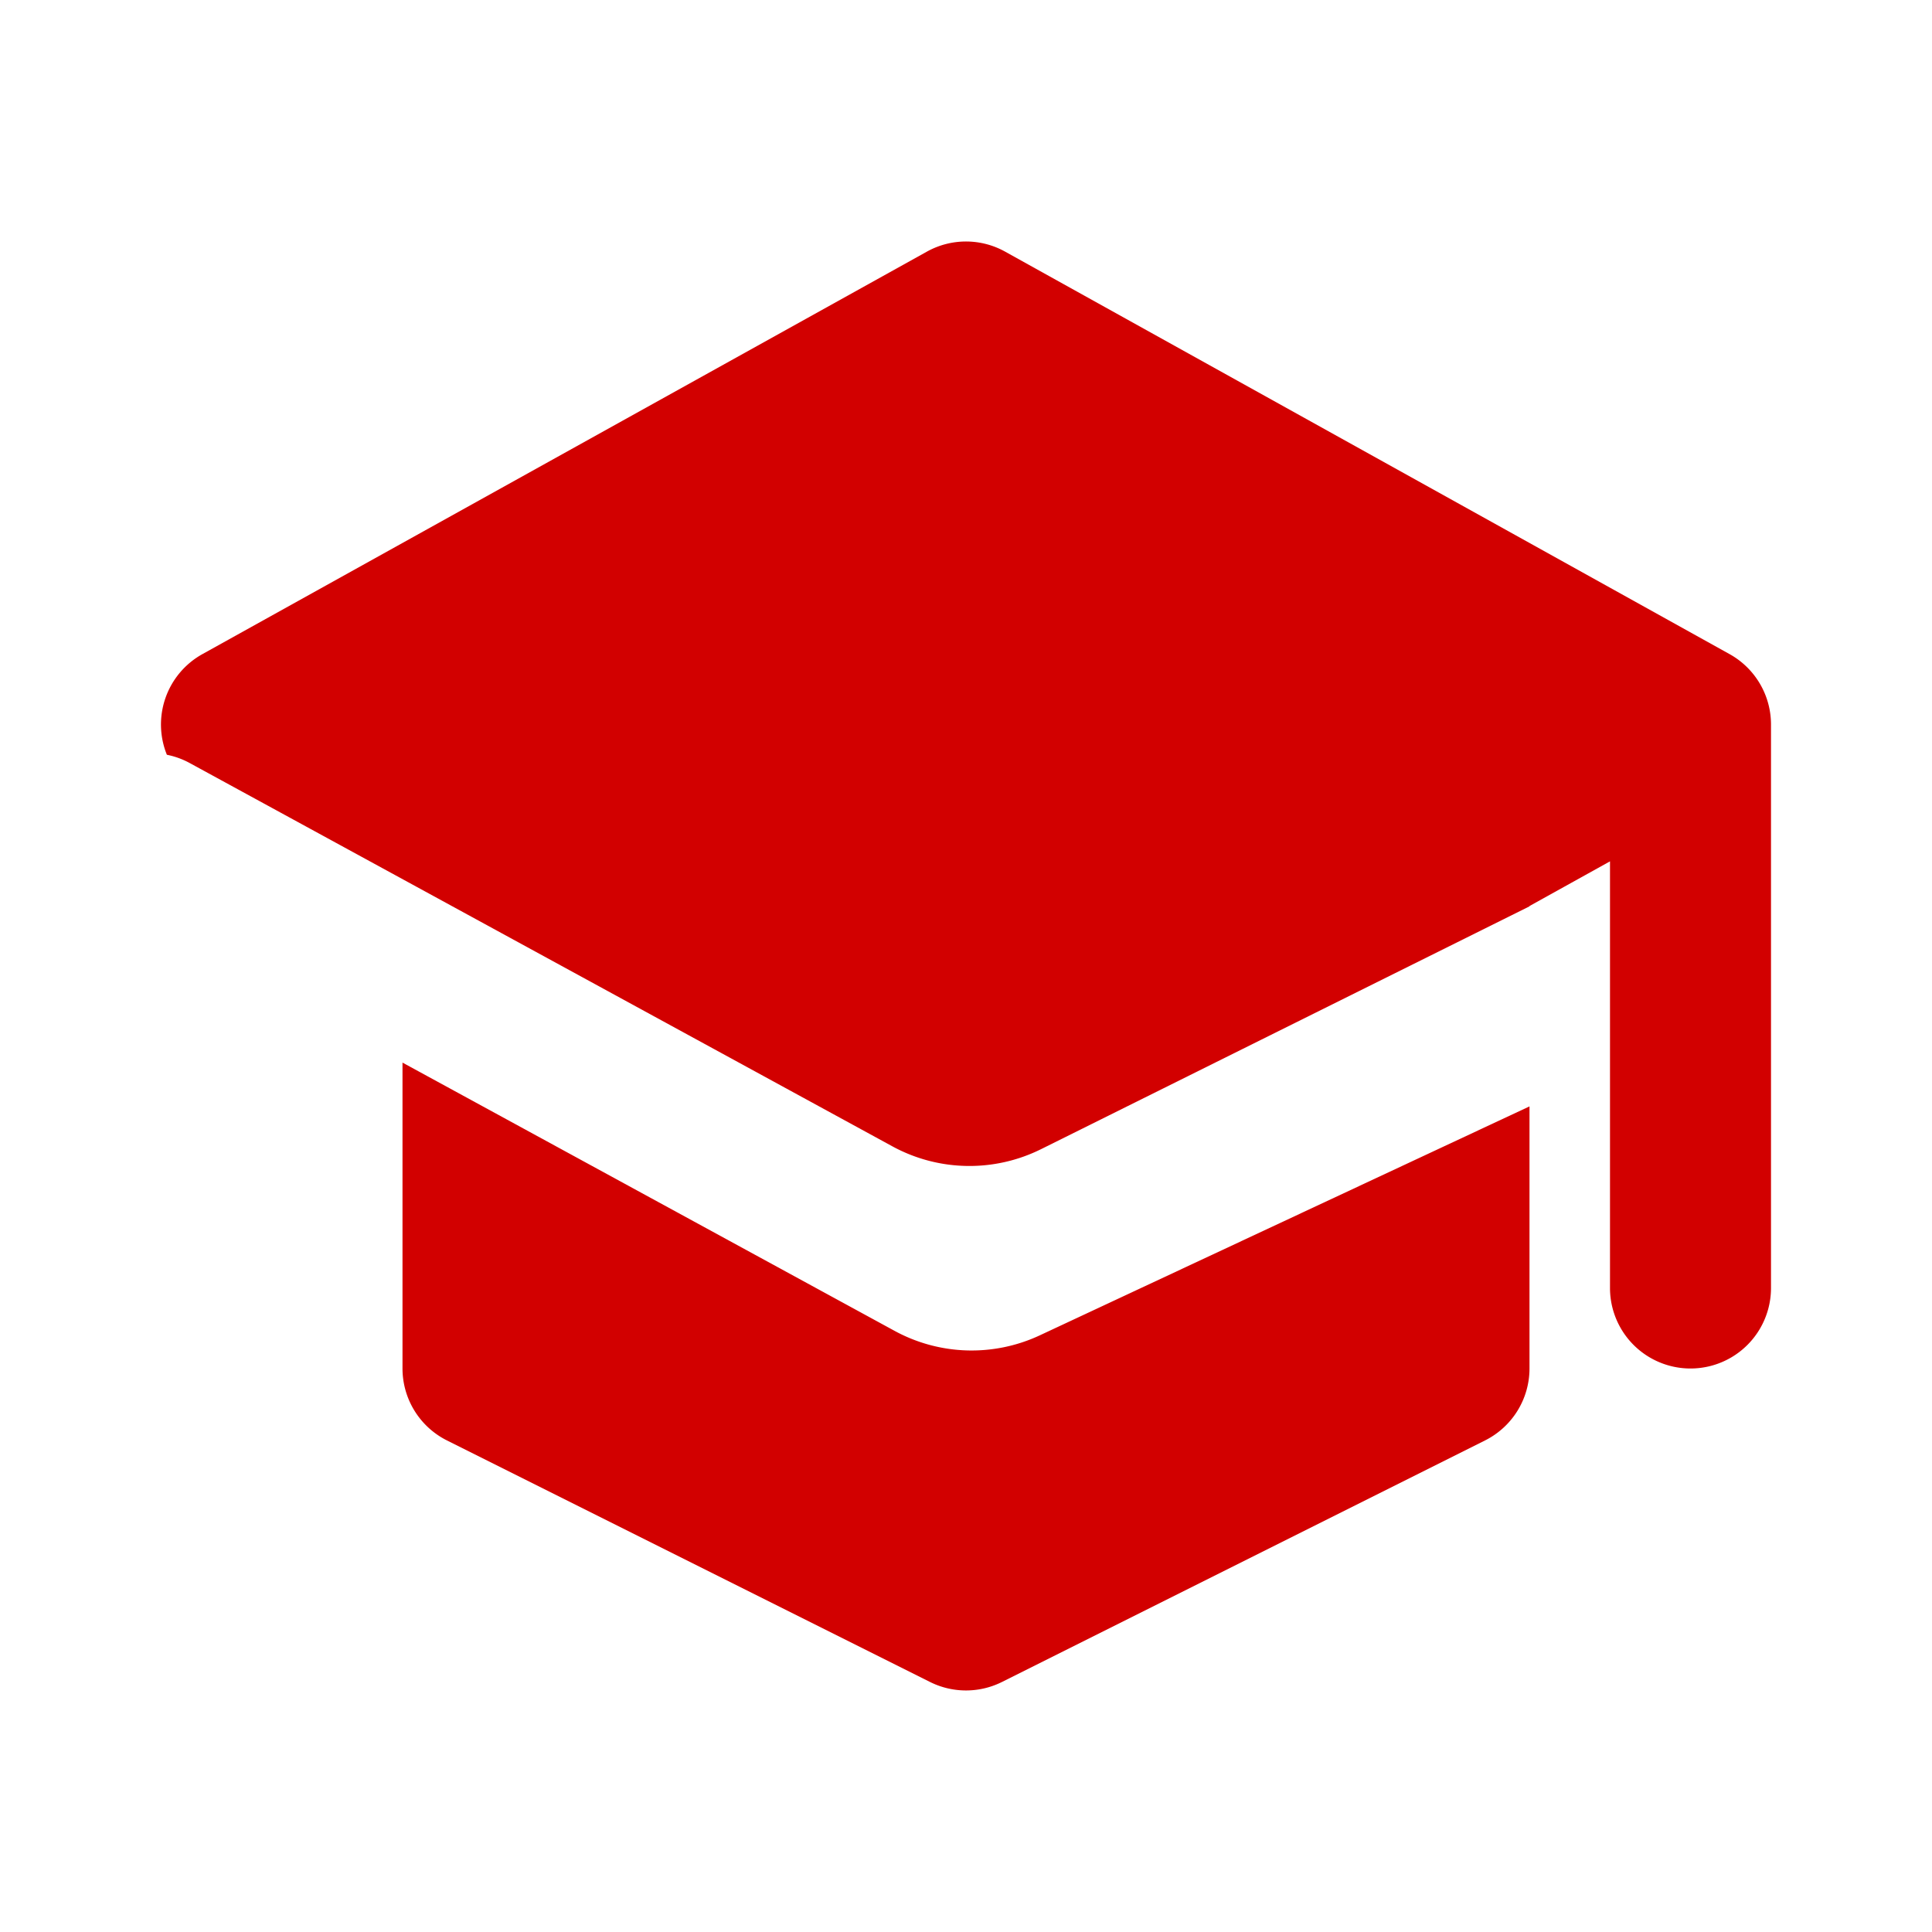 <svg xmlns="http://www.w3.org/2000/svg" width="32" height="32" viewBox="0 0 24 24"><!-- Icon from Majesticons by Gerrit Halfmann - https://github.com/halfmage/majesticons/blob/main/LICENSE --><g fill=""><path fill-rule="evenodd" clip-rule="evenodd" d="M11.514 3.126a1 1 0 0 1 .972 0l9 5A1 1 0 0 1 22 9v7a1 1 0 1 1-2 0v-5.3l-1 .555v.004l-6.067 3.016a2 2 0 0 1-1.848-.035L2.357 9.479a1 1 0 0 0-.284-.103a1 1 0 0 1 .441-1.25l9-5zM5 13.199V17a1 1 0 0 0 .553.894l6 3a1 1 0 0 0 .894 0l6-3A1 1 0 0 0 19 17v-3.256l-6.083 2.844a2 2 0 0 1-1.805-.056L5 13.2z" fill="#D20000"/></g></svg>